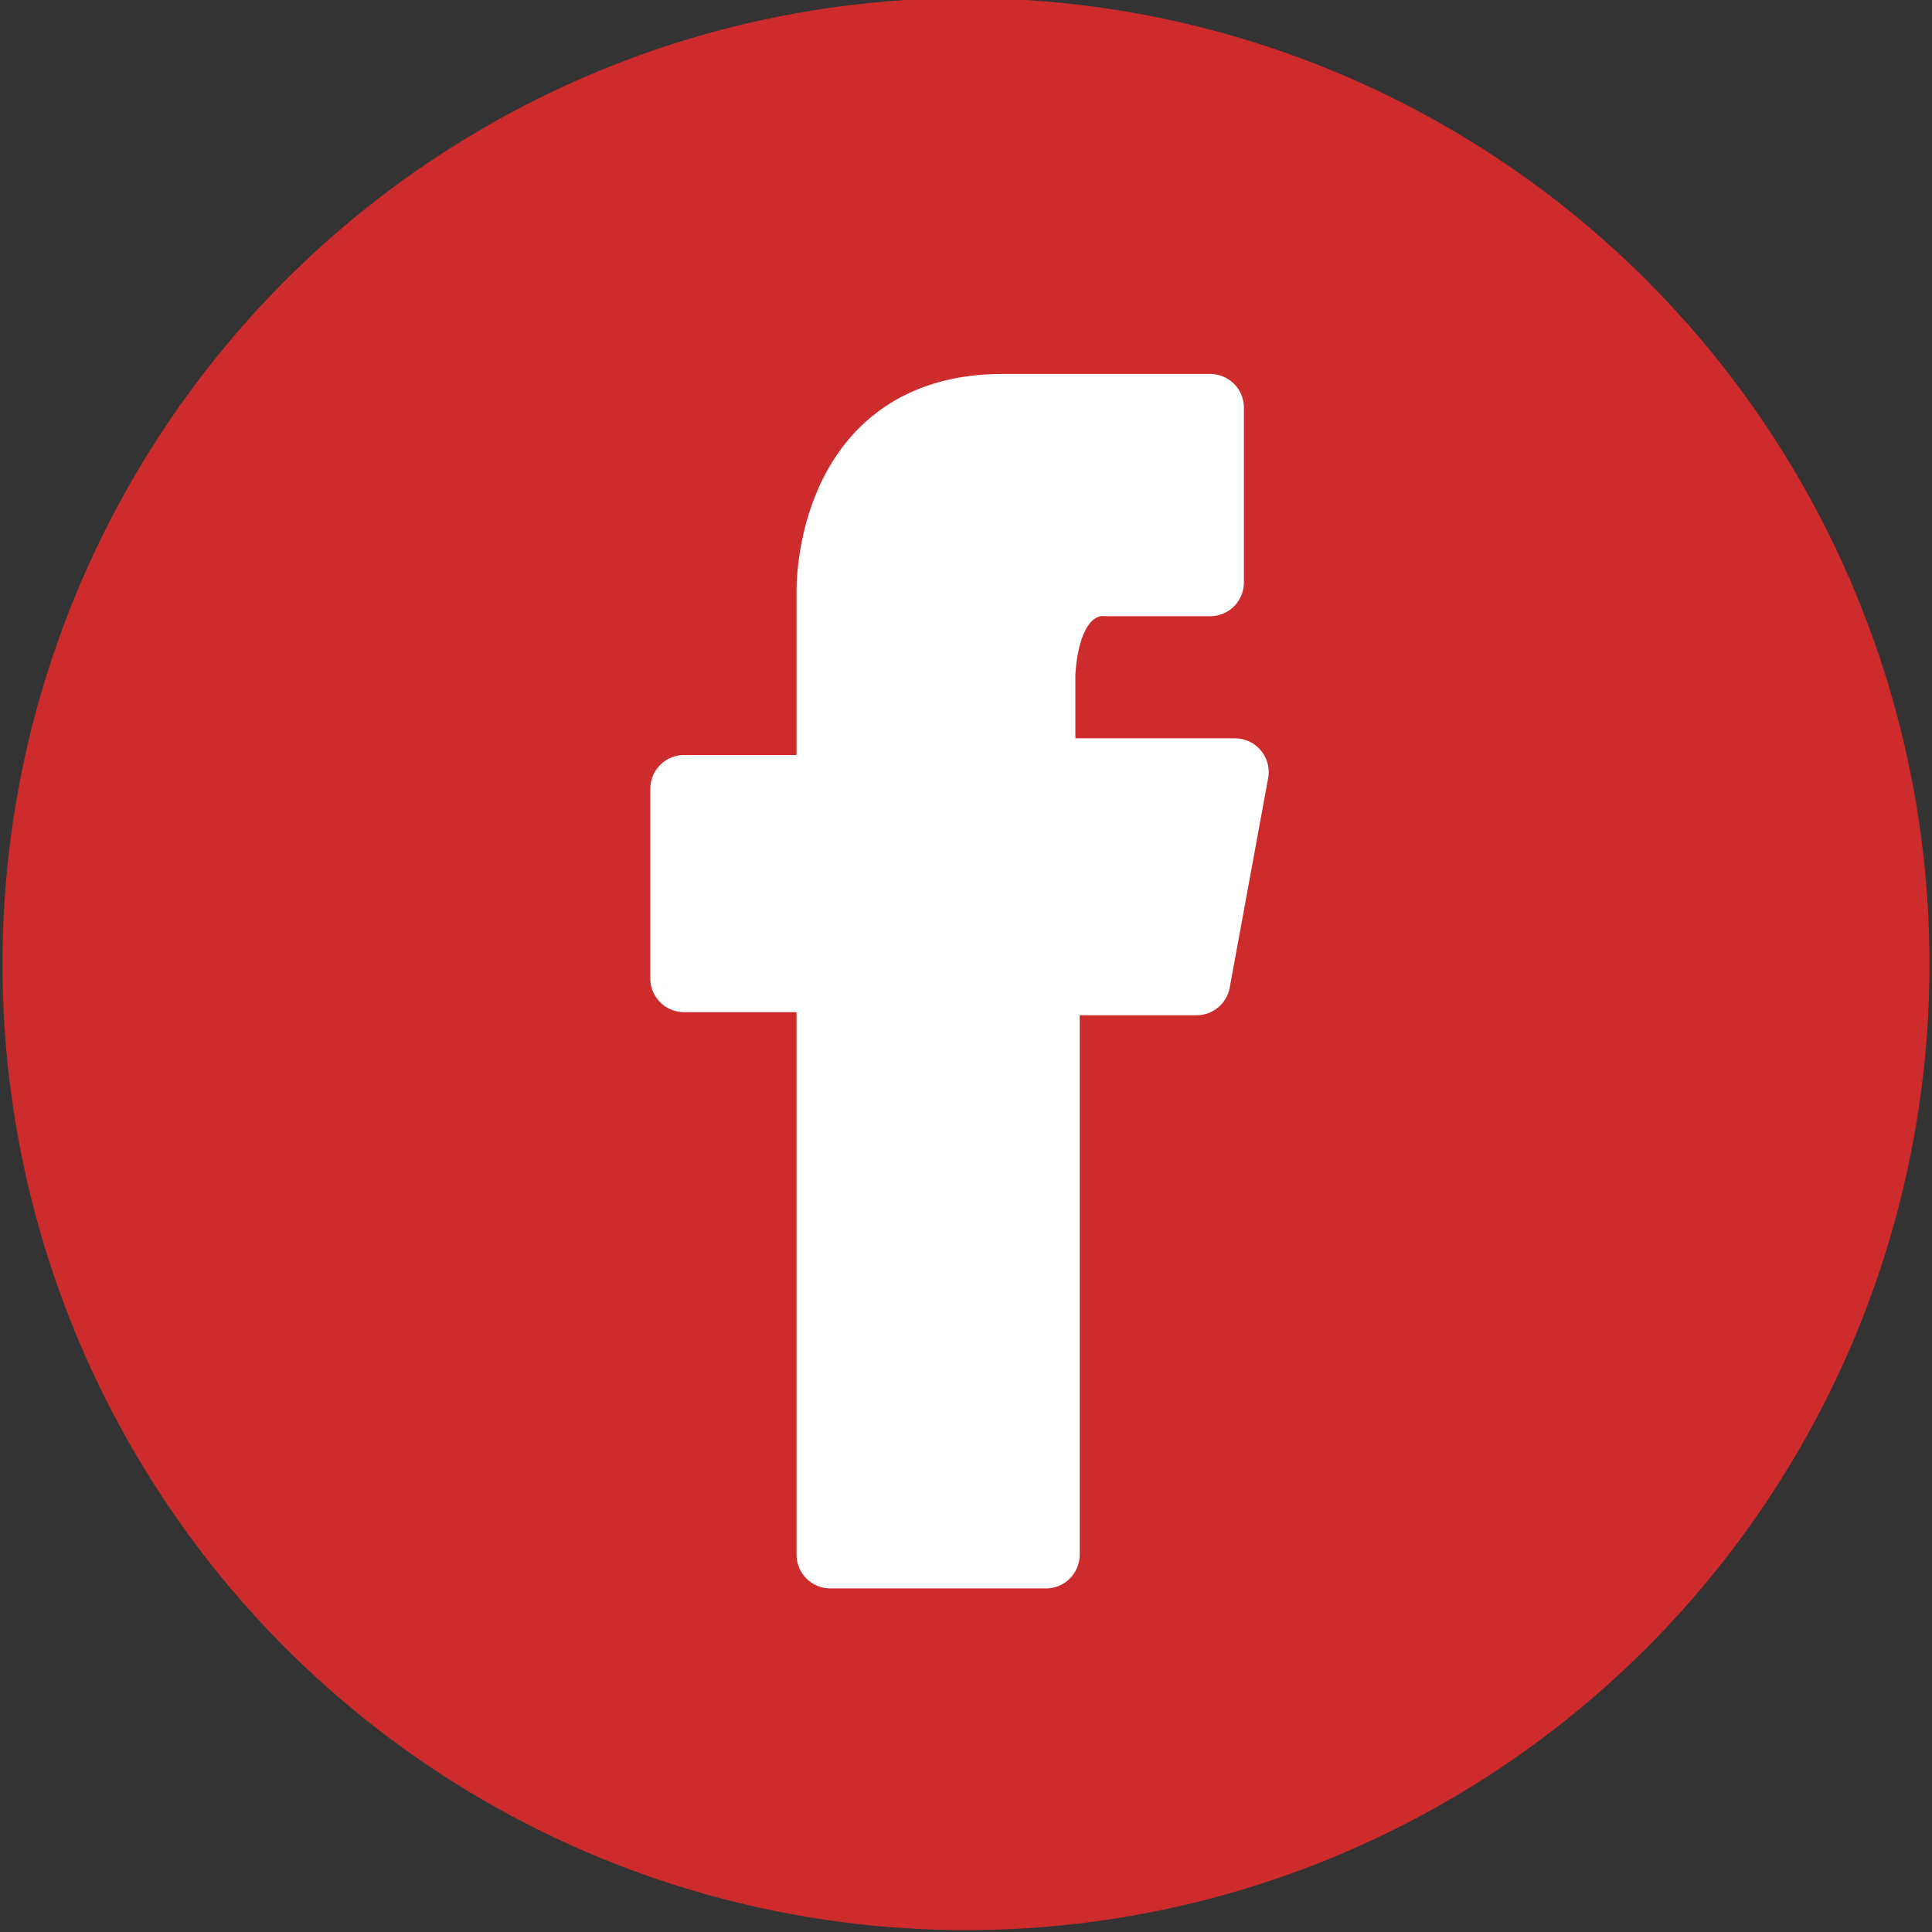 <?xml version="1.0" encoding="UTF-8"?>
<svg id="Layer_1" data-name="Layer 1" xmlns="http://www.w3.org/2000/svg" version="1.1" viewBox="0 0 311.8 311.8">
  <rect x="0" y="0" width="311.8" height="311.8" fill="#333333" stroke="none"/>
  <defs>
    <style>
      .cls-1 {
        fill: #fff;
        stroke: #fff;
        stroke-linecap: round;
        stroke-linejoin: round;
        stroke-width: 10.9px;
      }

      .cls-2 {
        fill: #ce2c2c;
        stroke-width: 0px;
      }
    </style>
  </defs>
  <ellipse class="cls-2" cx="155.9" cy="155.6" rx="155.5" ry="155.9"/>
  <path id="facebook_white" class="cls-1" d="M134,250.8v-92.9h-23.6v-30.6h23.6v-31.9s-.6-29.6,27.8-29.6h33.5v28.2h-16.8s-9.4-1.4-10.4,14.6v16h31.2l-6.2,33.8h-24.3v92.5h-34.8q0-.1,0,0Z"/>
</svg>